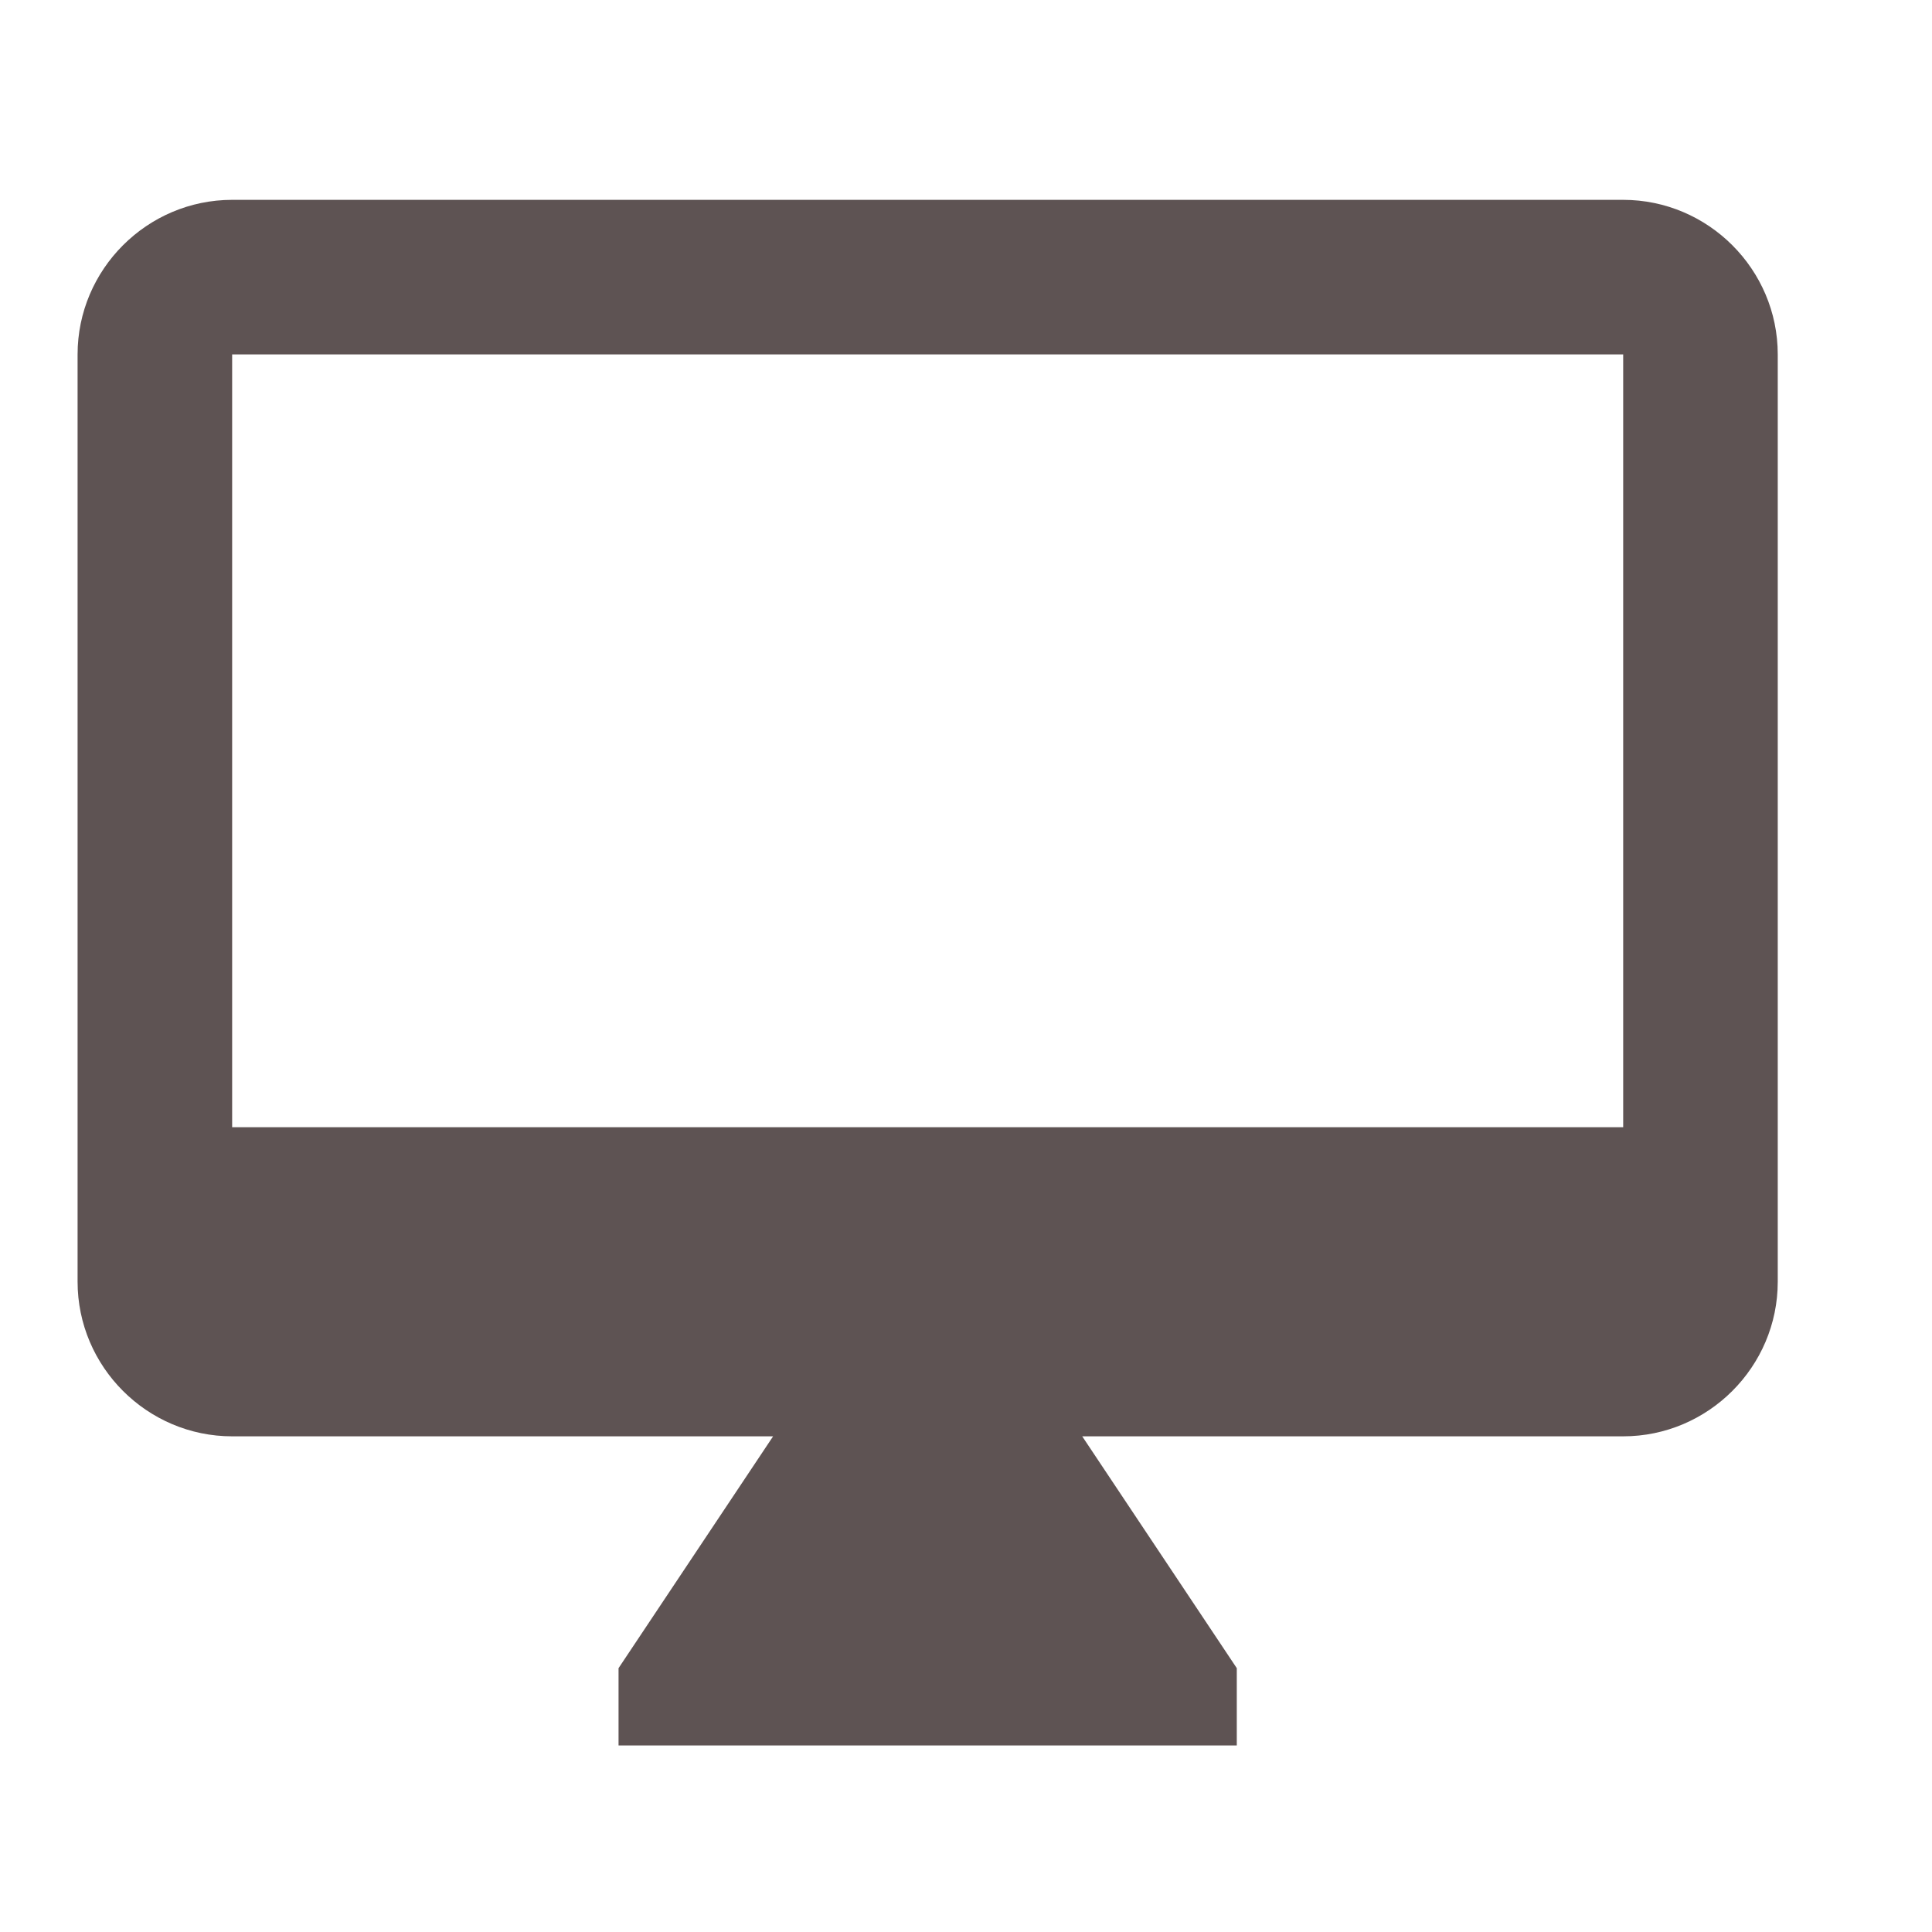 <svg width="25" height="25" viewBox="0 0 25 25" fill="none" xmlns="http://www.w3.org/2000/svg">
<g opacity="0.747">
<path fill-rule="evenodd" clip-rule="evenodd" d="M3.004 2.586H21.004C22.104 2.586 23.004 3.486 23.004 4.586V16.586C23.004 17.686 22.104 18.586 21.004 18.586H14.004L16.004 21.586V22.586H8.004V21.586L10.004 18.586H3.004C1.904 18.586 1.004 17.686 1.004 16.586V4.586C1.004 3.486 1.904 2.586 3.004 2.586ZM3.004 14.586H21.004V4.586H3.004V14.586Z" fill="#281919"/>
</g>
</svg>
